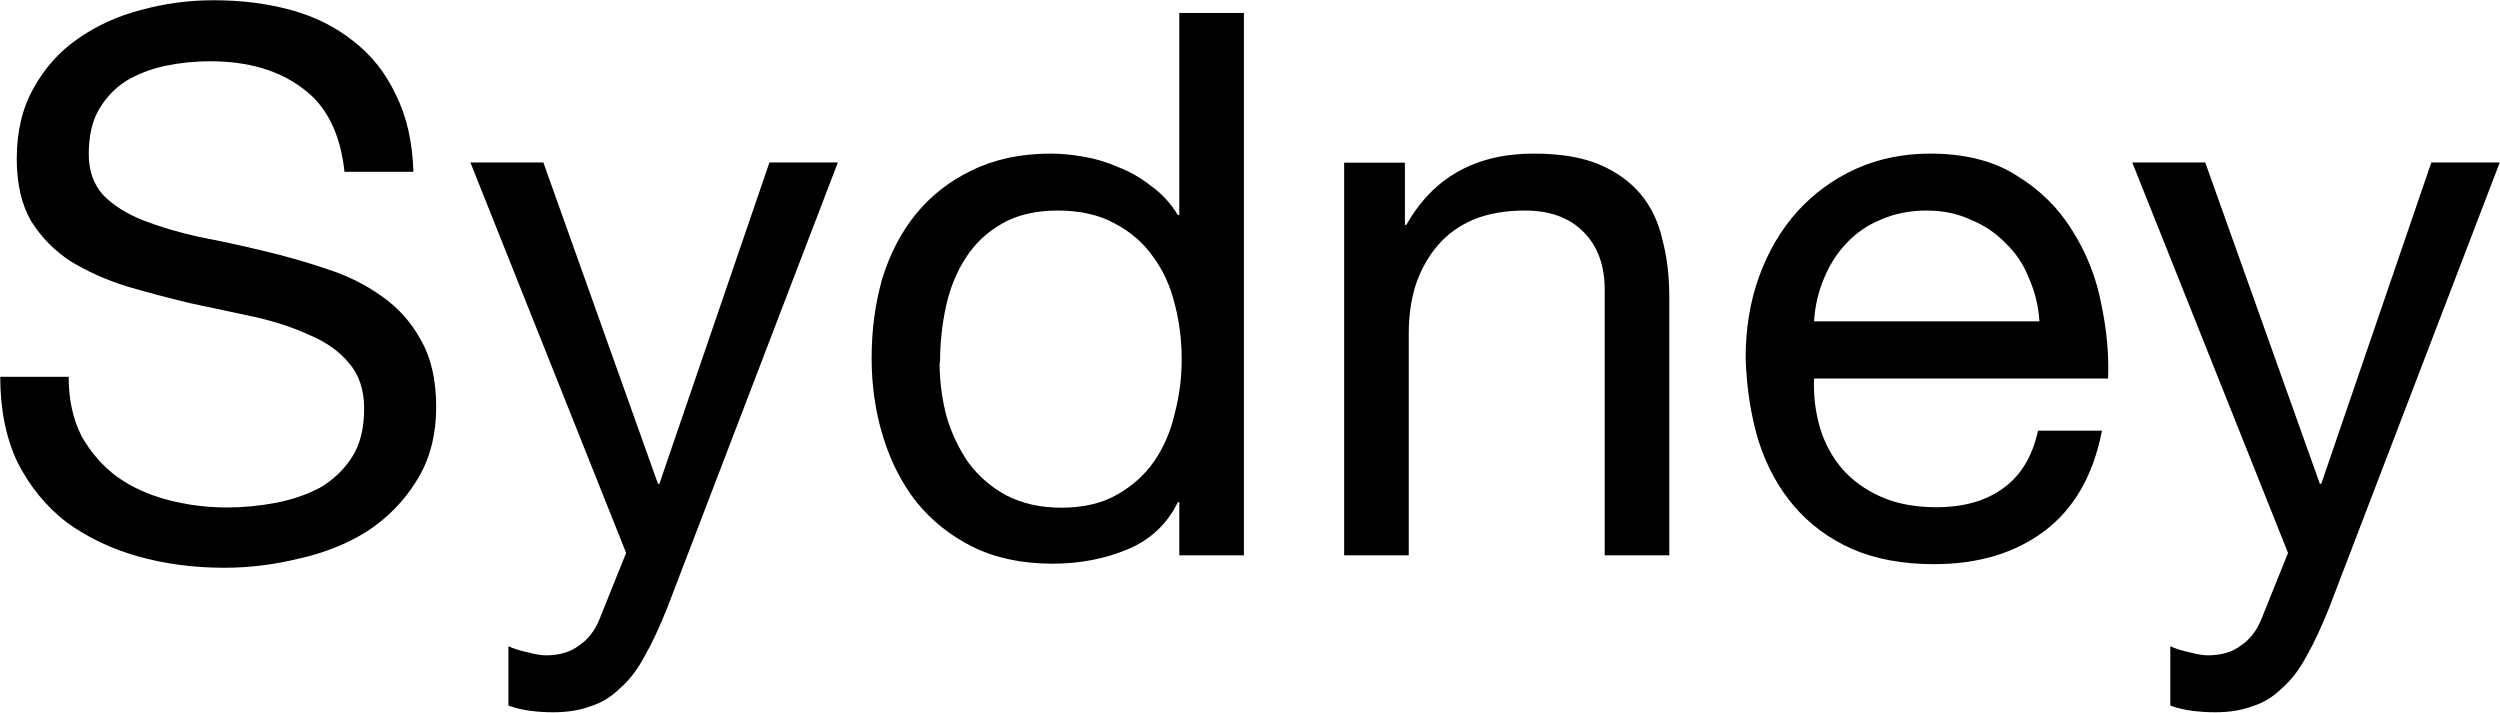 <?xml version="1.0" encoding="UTF-8" standalone="no"?>
<svg
   xmlns:dc="http://purl.org/dc/elements/1.1/"
   xmlns:cc="http://creativecommons.org/ns#"
   xmlns:rdf="http://www.w3.org/1999/02/22-rdf-syntax-ns#"
   xmlns:svg="http://www.w3.org/2000/svg"
   xmlns="http://www.w3.org/2000/svg"
   width="10.449mm"
   height="2.978mm"
   viewBox="0 0 10.449 2.978"
   version="1.1"
   id="svg8">
  <defs
     id="defs2" />
  <g
     id="layer1"
     transform="translate(-97.635,-135.551)">
    <g
       id="text12"
       style="font-style:normal;font-variant:normal;font-weight:normal;font-stretch:normal;font-size:3.175px;line-height:1.25;font-family:'Helvetica Neue';-inkscape-font-specification:'Helvetica Neue, Normal';font-variant-ligatures:normal;font-variant-caps:normal;font-variant-numeric:normal;font-feature-settings:normal;text-align:start;letter-spacing:0px;word-spacing:0px;writing-mode:lr-tb;text-anchor:start;fill:#000000;fill-opacity:1;stroke:none;stroke-width:0.265"
       >
      <path
         id="path10"
         style="font-style:normal;font-variant:normal;font-weight:normal;font-stretch:normal;font-size:3.175px;font-family:'Helvetica Neue';-inkscape-font-specification:'Helvetica Neue, Normal';font-variant-ligatures:normal;font-variant-caps:normal;font-variant-numeric:normal;font-feature-settings:normal;text-align:start;writing-mode:lr-tb;text-anchor:start;stroke-width:0.265"
         d="m 99.077,136.269 h 0.286 q -0.006,-0.187 -0.073,-0.321 -0.064,-0.137 -0.178,-0.225 -0.111,-0.089 -0.26,-0.13 -0.149,-0.041 -0.324,-0.041 -0.156,0 -0.305,0.041 -0.146,0.038 -0.264,0.121 -0.114,0.079 -0.184,0.206 -0.07,0.124 -0.07,0.295 0,0.156 0.06,0.26 0.064,0.102 0.165,0.168 0.105,0.064 0.235,0.105 0.13,0.038 0.264,0.07 0.137,0.029 0.267,0.057 0.13,0.029 0.232,0.076 0.105,0.044 0.165,0.117 0.064,0.073 0.064,0.191 0,0.124 -0.051,0.203 -0.051,0.079 -0.133,0.127 -0.083,0.044 -0.187,0.064 -0.102,0.019 -0.203,0.019 -0.127,0 -0.248,-0.032 -0.121,-0.032 -0.213,-0.098 -0.089,-0.067 -0.146,-0.168 -0.054,-0.105 -0.054,-0.248 h -0.286 q 0,0.206 0.073,0.359 0.076,0.149 0.203,0.248 0.13,0.095 0.298,0.143 0.171,0.048 0.362,0.048 0.156,0 0.311,-0.038 0.159,-0.035 0.286,-0.114 0.127,-0.083 0.206,-0.21 0.083,-0.13 0.083,-0.311 0,-0.168 -0.064,-0.279 -0.06,-0.111 -0.165,-0.184 -0.102,-0.073 -0.232,-0.114 -0.13,-0.044 -0.267,-0.076 -0.133,-0.032 -0.264,-0.057 -0.13,-0.029 -0.235,-0.07 -0.102,-0.041 -0.165,-0.105 -0.06,-0.067 -0.06,-0.171 0,-0.111 0.041,-0.184 0.044,-0.076 0.114,-0.121 0.073,-0.044 0.165,-0.064 0.092,-0.019 0.187,-0.019 0.235,0 0.384,0.111 0.152,0.108 0.178,0.352 z" />
      <path
         id="path12"
         style="font-style:normal;font-variant:normal;font-weight:normal;font-stretch:normal;font-size:3.175px;font-family:'Helvetica Neue';-inkscape-font-specification:'Helvetica Neue, Normal';font-variant-ligatures:normal;font-variant-caps:normal;font-variant-numeric:normal;font-feature-settings:normal;text-align:start;writing-mode:lr-tb;text-anchor:start;stroke-width:0.265"
         d="m 100.424,138.091 q -0.048,0.121 -0.095,0.203 -0.044,0.083 -0.102,0.133 -0.054,0.054 -0.124,0.076 -0.067,0.025 -0.156,0.025 -0.048,0 -0.095,-0.006 -0.048,-0.006 -0.092,-0.022 v -0.248 q 0.035,0.016 0.079,0.025 0.048,0.013 0.079,0.013 0.083,0 0.137,-0.041 0.057,-0.038 0.086,-0.111 l 0.111,-0.276 -0.651,-1.632 h 0.305 l 0.479,1.343 h 0.006 l 0.46,-1.343 h 0.286 z" />
      <path
         id="path14"
         style="font-style:normal;font-variant:normal;font-weight:normal;font-stretch:normal;font-size:3.175px;font-family:'Helvetica Neue';-inkscape-font-specification:'Helvetica Neue, Normal';font-variant-ligatures:normal;font-variant-caps:normal;font-variant-numeric:normal;font-feature-settings:normal;text-align:start;writing-mode:lr-tb;text-anchor:start;stroke-width:0.265"
         d="m 101.564,137.066 q 0,-0.121 0.025,-0.235 0.025,-0.114 0.083,-0.203 0.057,-0.089 0.152,-0.143 0.095,-0.054 0.232,-0.054 0.14,0 0.238,0.054 0.098,0.051 0.159,0.137 0.064,0.086 0.092,0.2 0.029,0.111 0.029,0.232 0,0.114 -0.029,0.225 -0.025,0.111 -0.086,0.2 -0.06,0.086 -0.156,0.14 -0.095,0.054 -0.232,0.054 -0.13,0 -0.229,-0.051 -0.095,-0.051 -0.159,-0.137 -0.06,-0.086 -0.092,-0.194 -0.029,-0.111 -0.029,-0.225 z m 1.27,0.806 v -2.267 h -0.27 v 0.845 h -0.006 q -0.044,-0.073 -0.111,-0.121 -0.064,-0.051 -0.137,-0.079 -0.073,-0.032 -0.146,-0.044 -0.073,-0.013 -0.137,-0.013 -0.187,0 -0.33,0.07 -0.14,0.067 -0.235,0.184 -0.092,0.114 -0.14,0.27 -0.044,0.156 -0.044,0.33 0,0.175 0.048,0.33 0.048,0.156 0.14,0.273 0.095,0.117 0.235,0.187 0.143,0.07 0.333,0.07 0.171,0 0.314,-0.06 0.143,-0.06 0.21,-0.197 h 0.006 v 0.222 z" />
      <path
         id="path16"
         style="font-style:normal;font-variant:normal;font-weight:normal;font-stretch:normal;font-size:3.175px;font-family:'Helvetica Neue';-inkscape-font-specification:'Helvetica Neue, Normal';font-variant-ligatures:normal;font-variant-caps:normal;font-variant-numeric:normal;font-feature-settings:normal;text-align:start;writing-mode:lr-tb;text-anchor:start;stroke-width:0.265"
         d="m 103.253,136.231 v 1.641 h 0.27 v -0.927 q 0,-0.111 0.029,-0.203 0.032,-0.095 0.092,-0.165 0.06,-0.07 0.149,-0.108 0.092,-0.038 0.216,-0.038 0.156,0 0.244,0.089 0.089,0.089 0.089,0.241 v 1.111 h 0.27 v -1.079 q 0,-0.133 -0.029,-0.241 -0.025,-0.111 -0.092,-0.191 -0.067,-0.079 -0.175,-0.124 -0.108,-0.044 -0.27,-0.044 -0.365,0 -0.533,0.298 h -0.006 v -0.26 z" />
      <path
         id="path18"
         style="font-style:normal;font-variant:normal;font-weight:normal;font-stretch:normal;font-size:3.175px;font-family:'Helvetica Neue';-inkscape-font-specification:'Helvetica Neue, Normal';font-variant-ligatures:normal;font-variant-caps:normal;font-variant-numeric:normal;font-feature-settings:normal;text-align:start;writing-mode:lr-tb;text-anchor:start;stroke-width:0.265"
         d="m 106.16,136.894 h -0.943 q 0.006,-0.095 0.041,-0.178 0.035,-0.086 0.095,-0.149 0.06,-0.064 0.143,-0.098 0.086,-0.038 0.191,-0.038 0.102,0 0.184,0.038 0.086,0.035 0.146,0.098 0.064,0.06 0.098,0.146 0.038,0.086 0.044,0.181 z m 0.26,0.457 h -0.267 q -0.035,0.162 -0.146,0.241 -0.108,0.079 -0.279,0.079 -0.133,0 -0.232,-0.044 -0.098,-0.044 -0.162,-0.117 -0.064,-0.076 -0.092,-0.171 -0.029,-0.098 -0.025,-0.206 h 1.229 q 0.006,-0.149 -0.029,-0.314 -0.032,-0.165 -0.121,-0.305 -0.086,-0.14 -0.232,-0.229 -0.143,-0.092 -0.362,-0.092 -0.168,0 -0.311,0.064 -0.14,0.064 -0.244,0.178 -0.102,0.114 -0.159,0.27 -0.057,0.156 -0.057,0.343 0.006,0.187 0.054,0.346 0.051,0.159 0.149,0.273 0.098,0.114 0.241,0.178 0.146,0.064 0.343,0.064 0.279,0 0.464,-0.14 0.184,-0.14 0.238,-0.416 z" />
      <path
         id="path20"
         style="font-style:normal;font-variant:normal;font-weight:normal;font-stretch:normal;font-size:3.175px;font-family:'Helvetica Neue';-inkscape-font-specification:'Helvetica Neue, Normal';font-variant-ligatures:normal;font-variant-caps:normal;font-variant-numeric:normal;font-feature-settings:normal;text-align:start;writing-mode:lr-tb;text-anchor:start;stroke-width:0.265"
         d="m 107.37,138.091 q -0.048,0.121 -0.095,0.203 -0.044,0.083 -0.102,0.133 -0.054,0.054 -0.124,0.076 -0.067,0.025 -0.156,0.025 -0.048,0 -0.095,-0.006 -0.048,-0.006 -0.092,-0.022 v -0.248 q 0.035,0.016 0.079,0.025 0.048,0.013 0.079,0.013 0.083,0 0.137,-0.041 0.057,-0.038 0.086,-0.111 l 0.111,-0.276 -0.651,-1.632 h 0.305 l 0.479,1.343 h 0.006 l 0.46,-1.343 h 0.286 z" />
    </g>
  </g>
</svg>
